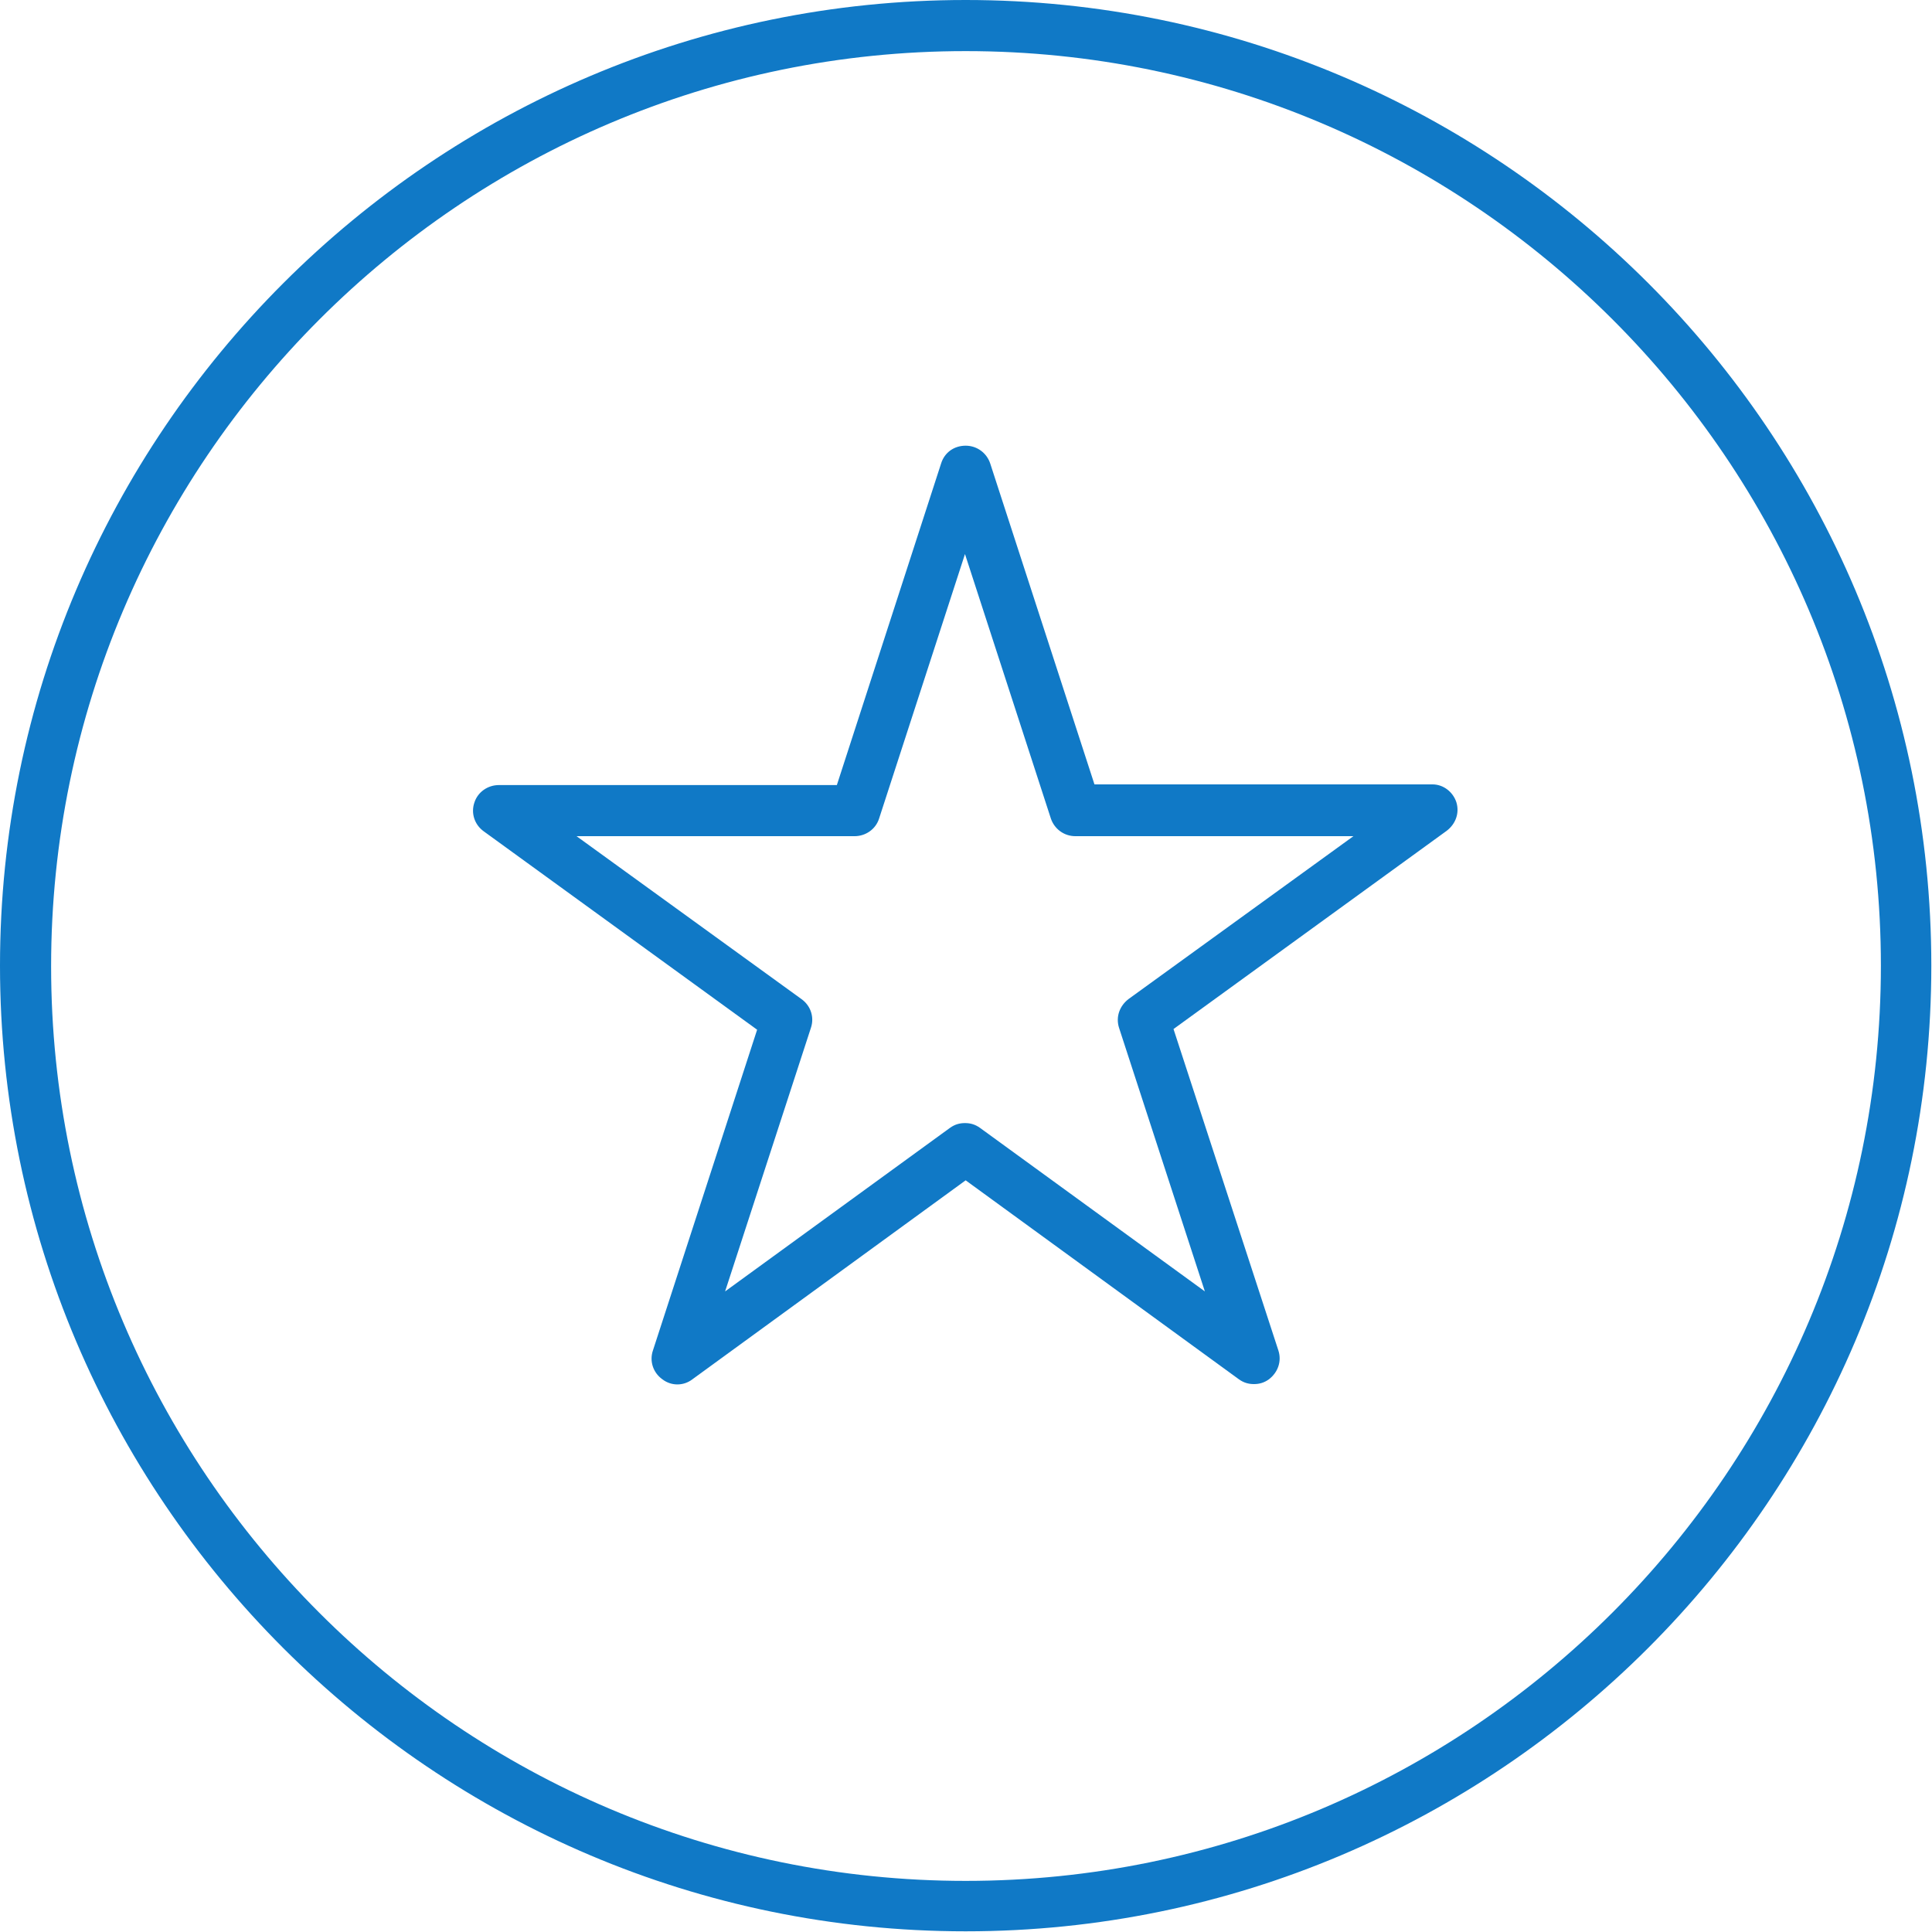 <?xml version="1.0" encoding="utf-8"?>
<!-- Generator: Adobe Illustrator 26.0.3, SVG Export Plug-In . SVG Version: 6.00 Build 0)  -->
<svg version="1.1" id="Kreis" xmlns="http://www.w3.org/2000/svg" xmlns:xlink="http://www.w3.org/1999/xlink" x="0px" y="0px"
	 viewBox="0 0 283.5 283.5" style="enable-background:new 0 0 283.5 283.5;" xml:space="preserve">
<style type="text/css">
	.st0{fill:#1079C6;}
</style>
<path class="st0" d="M141.7,0C63.6,0,0,63.6,0,141.7s63.6,141.7,141.7,141.7s141.7-63.6,141.7-141.7S219.9,0,141.7,0z M141.7,276
	c-74,0-134.2-60.2-134.2-134.2S67.7,7.5,141.7,7.5S276,67.7,276,141.7S215.8,276,141.7,276z"/>
<path class="st0" d="M210.2,115.1C210.2,115.1,210.2,115.1,210.2,115.1l-49.6,0L145.3,68c-0.5-1.5-1.9-2.6-3.6-2.6s-3.1,1-3.6,2.6
	l-15.3,47.2l-49.6,0c0,0,0,0,0,0c-1.6,0-3.1,1-3.6,2.6c-0.5,1.5,0,3.2,1.4,4.2l40.1,29.1l-15.3,47.1c-0.5,1.5,0,3.2,1.4,4.2
	c1.3,1,3.1,1,4.4,0l40.1-29.2l40.1,29.2c0.7,0.5,1.4,0.7,2.2,0.7c0.8,0,1.5-0.2,2.2-0.7c1.3-1,1.9-2.6,1.4-4.2L172.2,151l40.1-29.1
	c1.3-1,1.9-2.6,1.4-4.2C213.2,116.2,211.8,115.1,210.2,115.1z M165.6,146.6c-1.3,1-1.9,2.6-1.4,4.2l12.6,38.7l-33-24
	c-0.7-0.5-1.4-0.7-2.2-0.7s-1.5,0.2-2.2,0.7l-33,24l12.6-38.7c0.5-1.5,0-3.2-1.4-4.2l-33-23.9l40.8,0c0,0,0,0,0,0
	c1.6,0,3.1-1,3.6-2.6l12.6-38.8l12.6,38.8c0.5,1.5,1.9,2.6,3.6,2.6c0,0,0,0,0,0l40.8,0L165.6,146.6z"/>
</svg>
